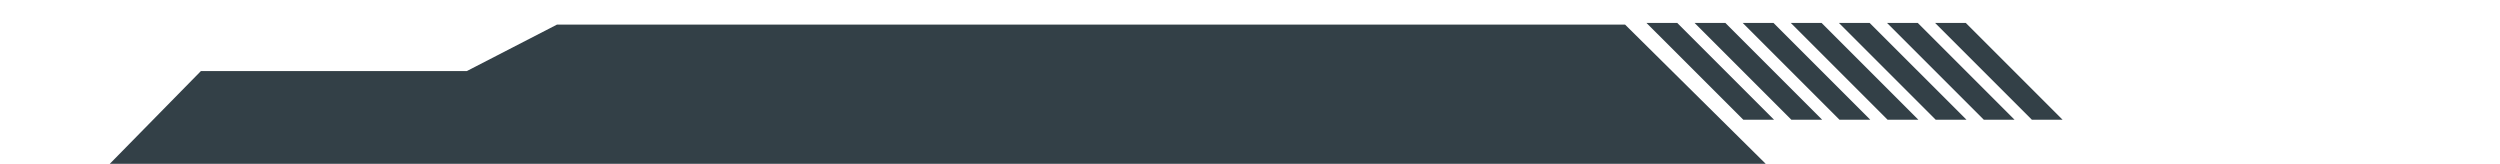 <svg width="1526" height="100" viewBox="0 0 1526 100" fill="none" xmlns="http://www.w3.org/2000/svg">
<g clip-path="url(#clip0_2727_17966)">
<path d="M122.638 43.373L284.955 43.373L340.01 15L991.933 15L1194 215.021L1158 627.451L1038.49 747L941.225 747L894.385 700.144L134.73 700.145L35 600.418L37.676 129.861L122.638 43.373Z" fill="#334047"/>
<path d="M1240.25 73.079L1181.17 14.002L1199.92 14.002L1259 73.079L1240.25 73.079Z" fill="#334047"/>
<path d="M1210.92 73.079L1151.84 14.002L1170.6 14.002L1229.67 73.079L1210.92 73.079Z" fill="#334047"/>
<path d="M1181.55 73.079L1122.47 14.002L1141.23 14.002L1200.34 73.079L1181.55 73.079Z" fill="#334047"/>
<path d="M1152.18 73.079L1093.1 14.002L1111.9 14.002L1170.97 73.079L1152.18 73.079Z" fill="#334047"/>
<path d="M1122.81 73.079L1063.74 14.002L1082.53 14.002L1141.61 73.079L1122.81 73.079Z" fill="#334047"/>
<path d="M1093.44 73.079L1034.37 14.002L1053.16 14.002L1112.24 73.079L1093.44 73.079Z" fill="#334047"/>
<path d="M1064.12 73.079L1005 14.002L1023.79 14.002L1082.87 73.079L1064.12 73.079Z" fill="#334047"/>
</g>
<defs>
<clipPath id="clip0_2727_17966">
<rect width="1526" height="100" fill="white"/>
</clipPath>
</defs>
</svg>
